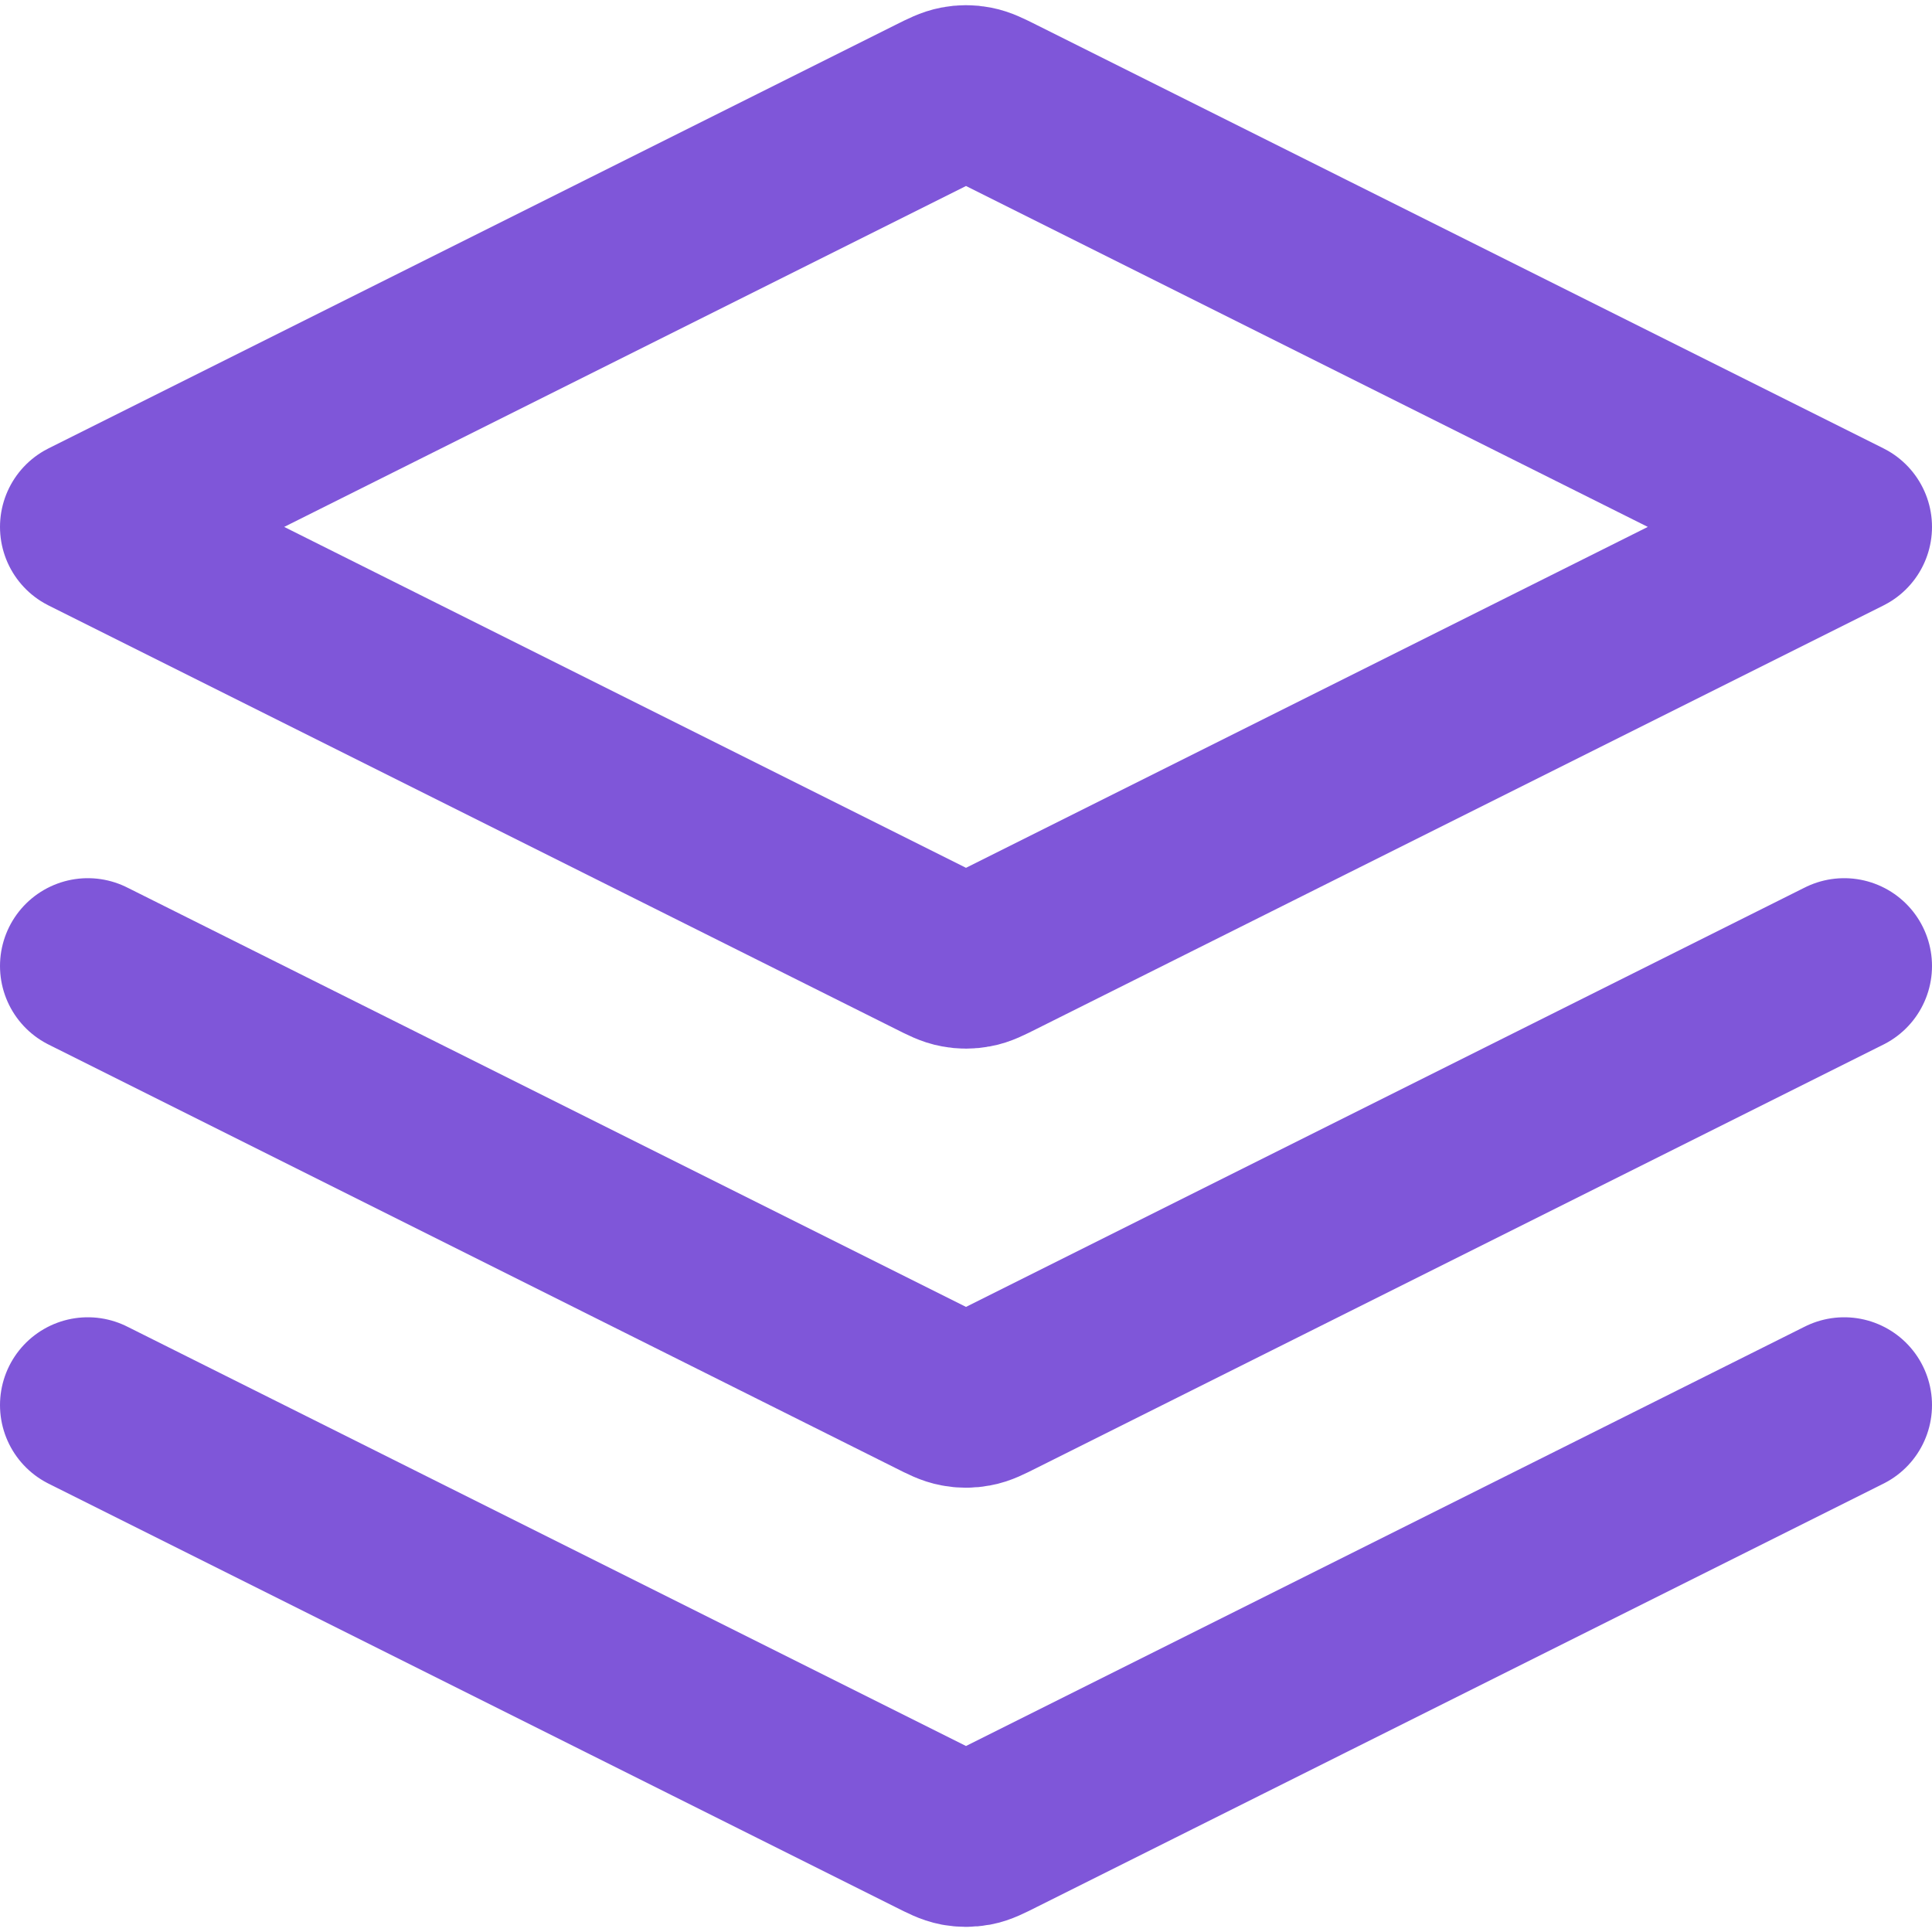 <svg width="22" height="22" viewBox="0 0 22 22" fill="none" xmlns="http://www.w3.org/2000/svg">
<path d="M1 11L10.642 15.821C10.773 15.887 10.839 15.92 10.908 15.932C10.969 15.944 11.031 15.944 11.092 15.932C11.161 15.92 11.227 15.887 11.358 15.821L21 11M1 16L10.642 20.821C10.773 20.887 10.839 20.92 10.908 20.933C10.969 20.944 11.031 20.944 11.092 20.933C11.161 20.92 11.227 20.887 11.358 20.821L21 16M1 6L10.642 1.179C10.773 1.113 10.839 1.081 10.908 1.068C10.969 1.056 11.031 1.056 11.092 1.068C11.161 1.081 11.227 1.113 11.358 1.179L21 6L11.358 10.821C11.227 10.887 11.161 10.92 11.092 10.932C11.031 10.944 10.969 10.944 10.908 10.932C10.839 10.92 10.773 10.887 10.642 10.821L1 6Z" stroke="#7F56D9" stroke-width="2" stroke-linecap="round" stroke-linejoin="round"/>
</svg>
